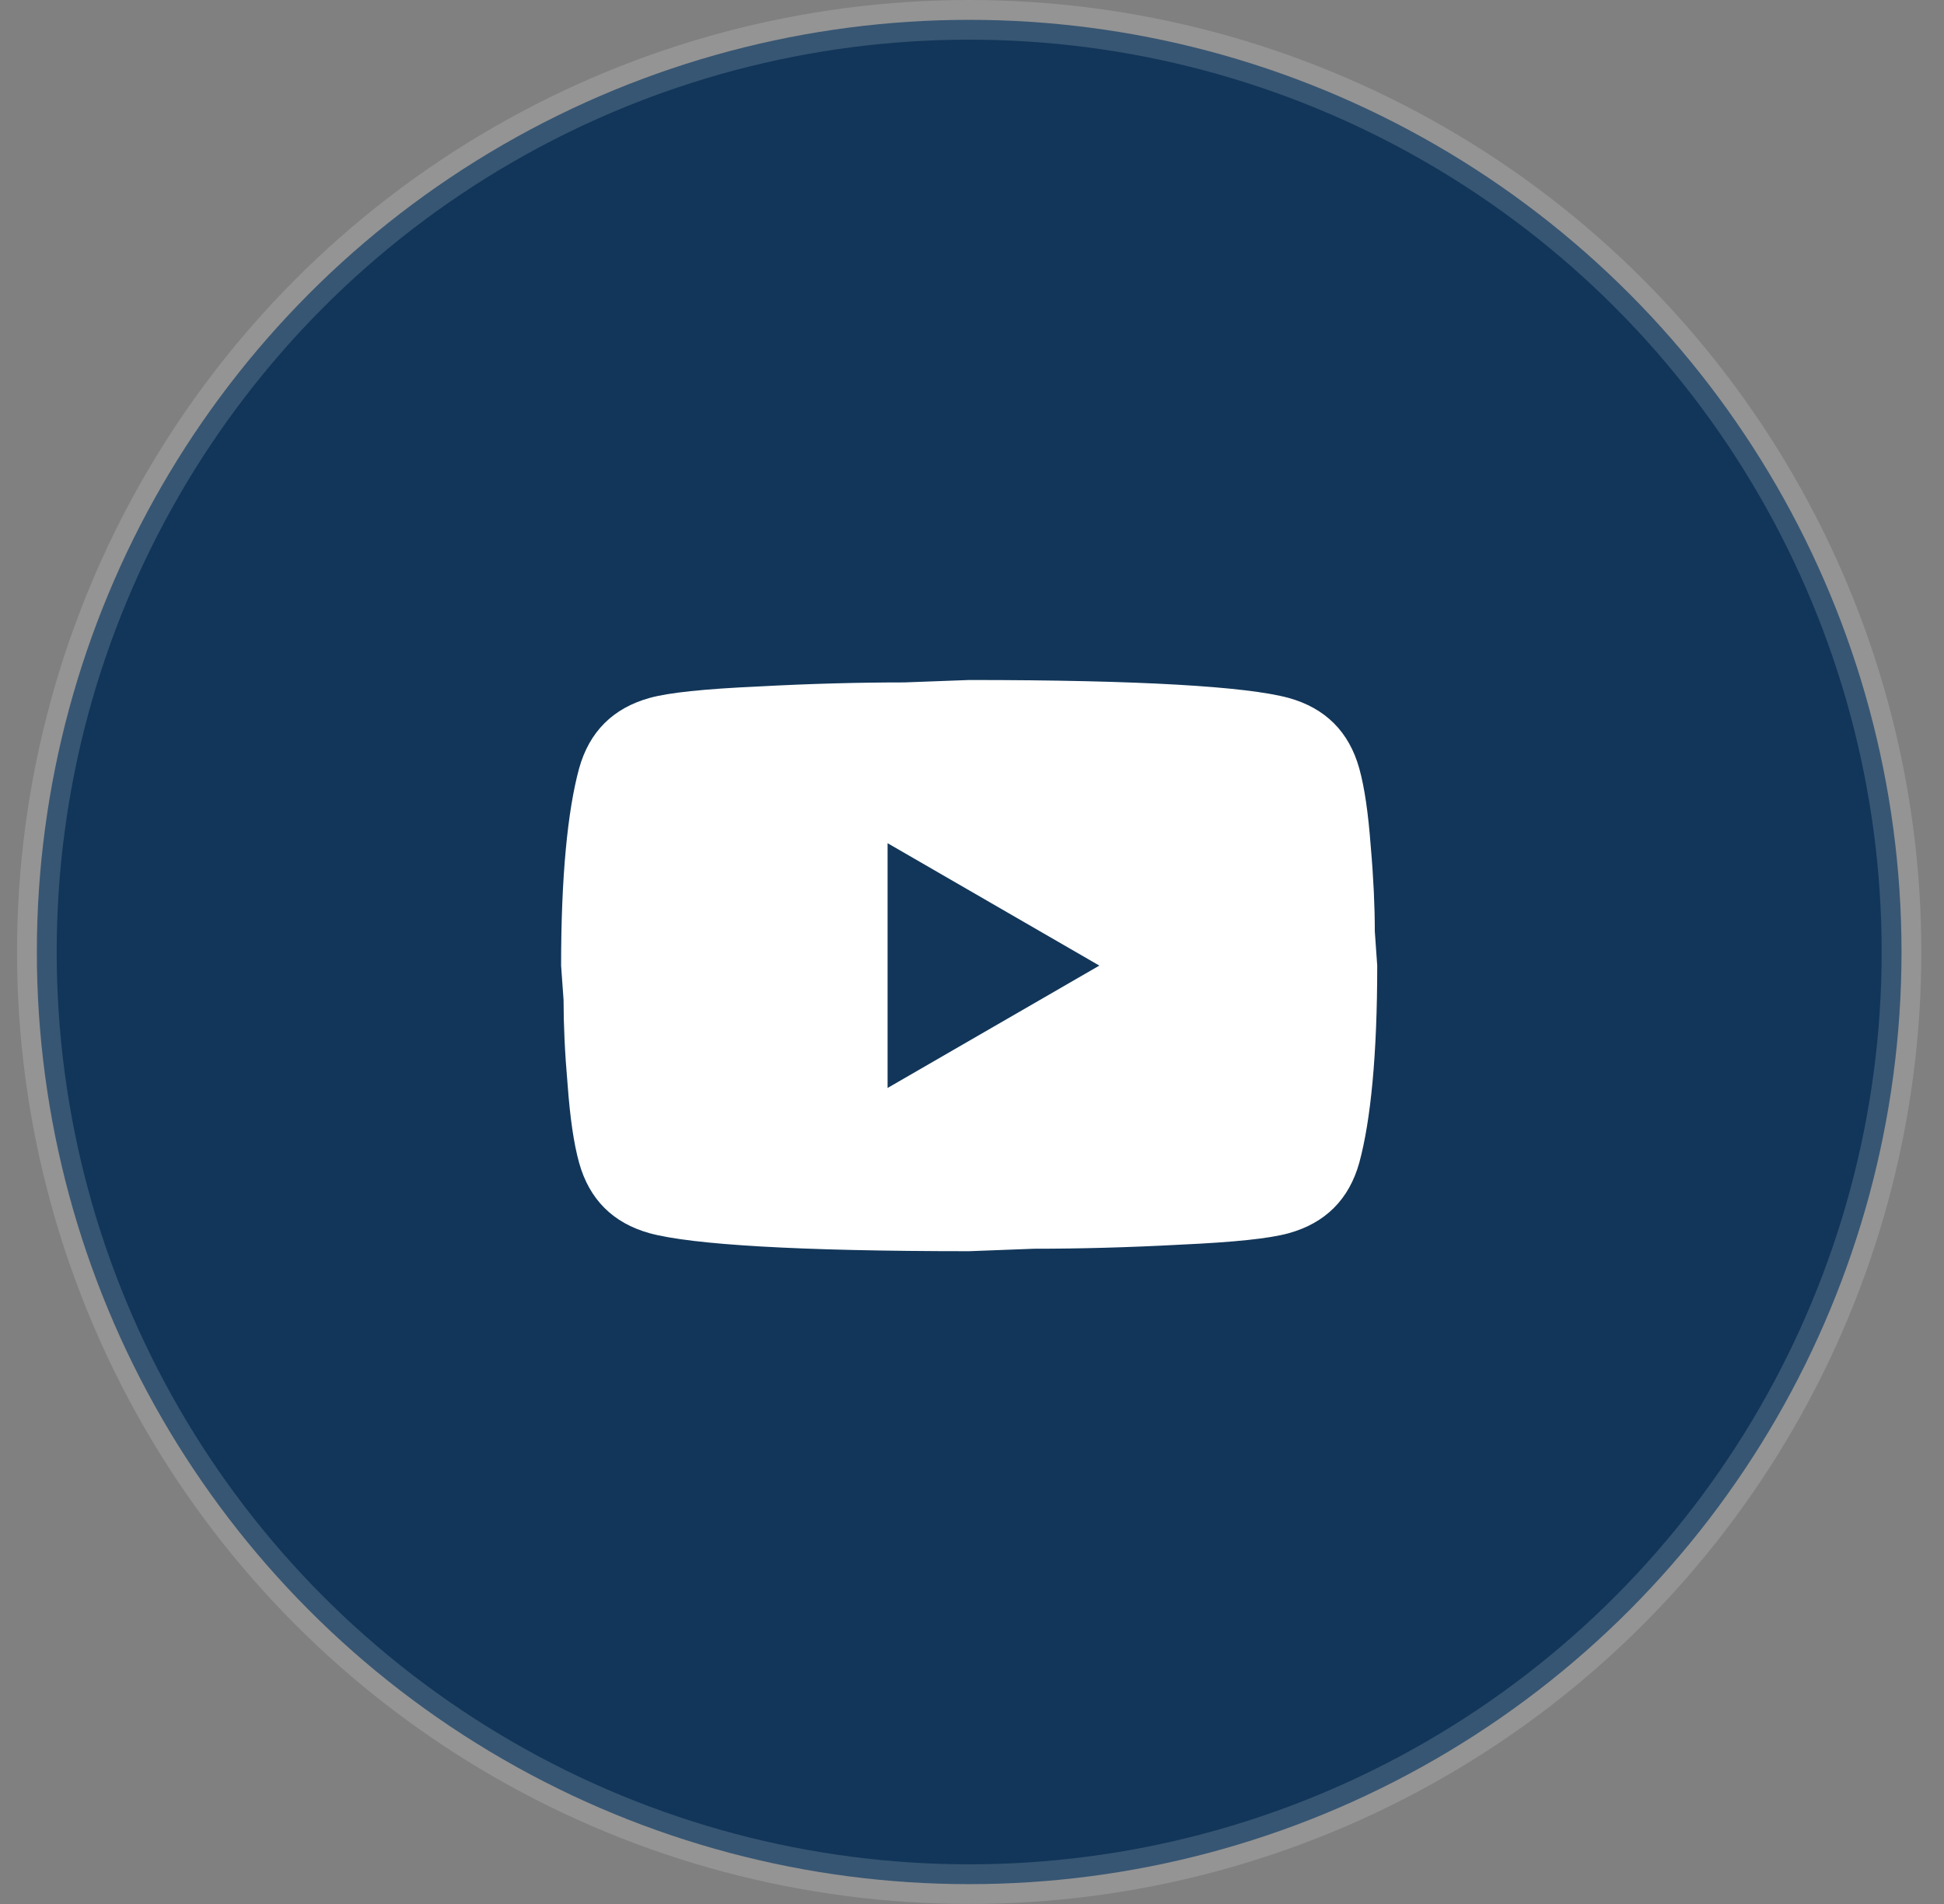 <?xml version="1.0" encoding="UTF-8"?>
<svg width="49px" height="48px" viewBox="0 0 49 48" version="1.1" xmlns="http://www.w3.org/2000/svg" xmlns:xlink="http://www.w3.org/1999/xlink">
    <rect x="0" y="0" width="49" height="48" fill="#808080" stroke="none"/>
    <title>75053382-74F8-4493-A85C-97C3AD36120F</title>
    <g id="V2" stroke="none" stroke-width="1" fill="none" fill-rule="evenodd">
        <g id="05_List_Lab-&amp;-Diagnostic-Services" transform="translate(-1252, -1818)">
            <g id="Group" transform="translate(0, 1412)">
                <g id="Group-46" transform="translate(1252.429, 406)">
                    <circle id="Oval-Copy" stroke-opacity="0.16" stroke="#FFFFFF" fill="#123659" cx="24" cy="24" r="23.5"></circle>
                    <g id="Group-27" transform="translate(13.714, 13.714)">
                        <rect id="Rectangle" x="0" y="0" width="20.571" height="20.571"></rect>
                        <path d="M8.229,13.714 L13.567,10.629 L8.229,7.543 L8.229,13.714 M20.119,5.661 C20.253,6.144 20.345,6.792 20.407,7.615 C20.479,8.438 20.51,9.147 20.51,9.765 L20.571,10.629 C20.571,12.881 20.407,14.537 20.119,15.597 C19.862,16.522 19.265,17.119 18.339,17.376 C17.856,17.51 16.971,17.602 15.614,17.664 C14.277,17.736 13.053,17.767 11.921,17.767 L10.286,17.829 C5.976,17.829 3.291,17.664 2.232,17.376 C1.306,17.119 0.71,16.522 0.453,15.597 C0.319,15.113 0.226,14.465 0.165,13.642 C0.093,12.819 0.062,12.11 0.062,11.493 L0,10.629 C0,8.376 0.165,6.72 0.453,5.661 C0.71,4.735 1.306,4.138 2.232,3.881 C2.715,3.747 3.6,3.655 4.958,3.593 C6.295,3.521 7.519,3.49 8.65,3.49 L10.286,3.429 C14.595,3.429 17.28,3.593 18.339,3.881 C19.265,4.138 19.862,4.735 20.119,5.661 Z" id="Shape" fill="#FFFFFF" fill-rule="nonzero"></path>
                    </g>
                </g>
            </g>
        </g>
    </g>
</svg>